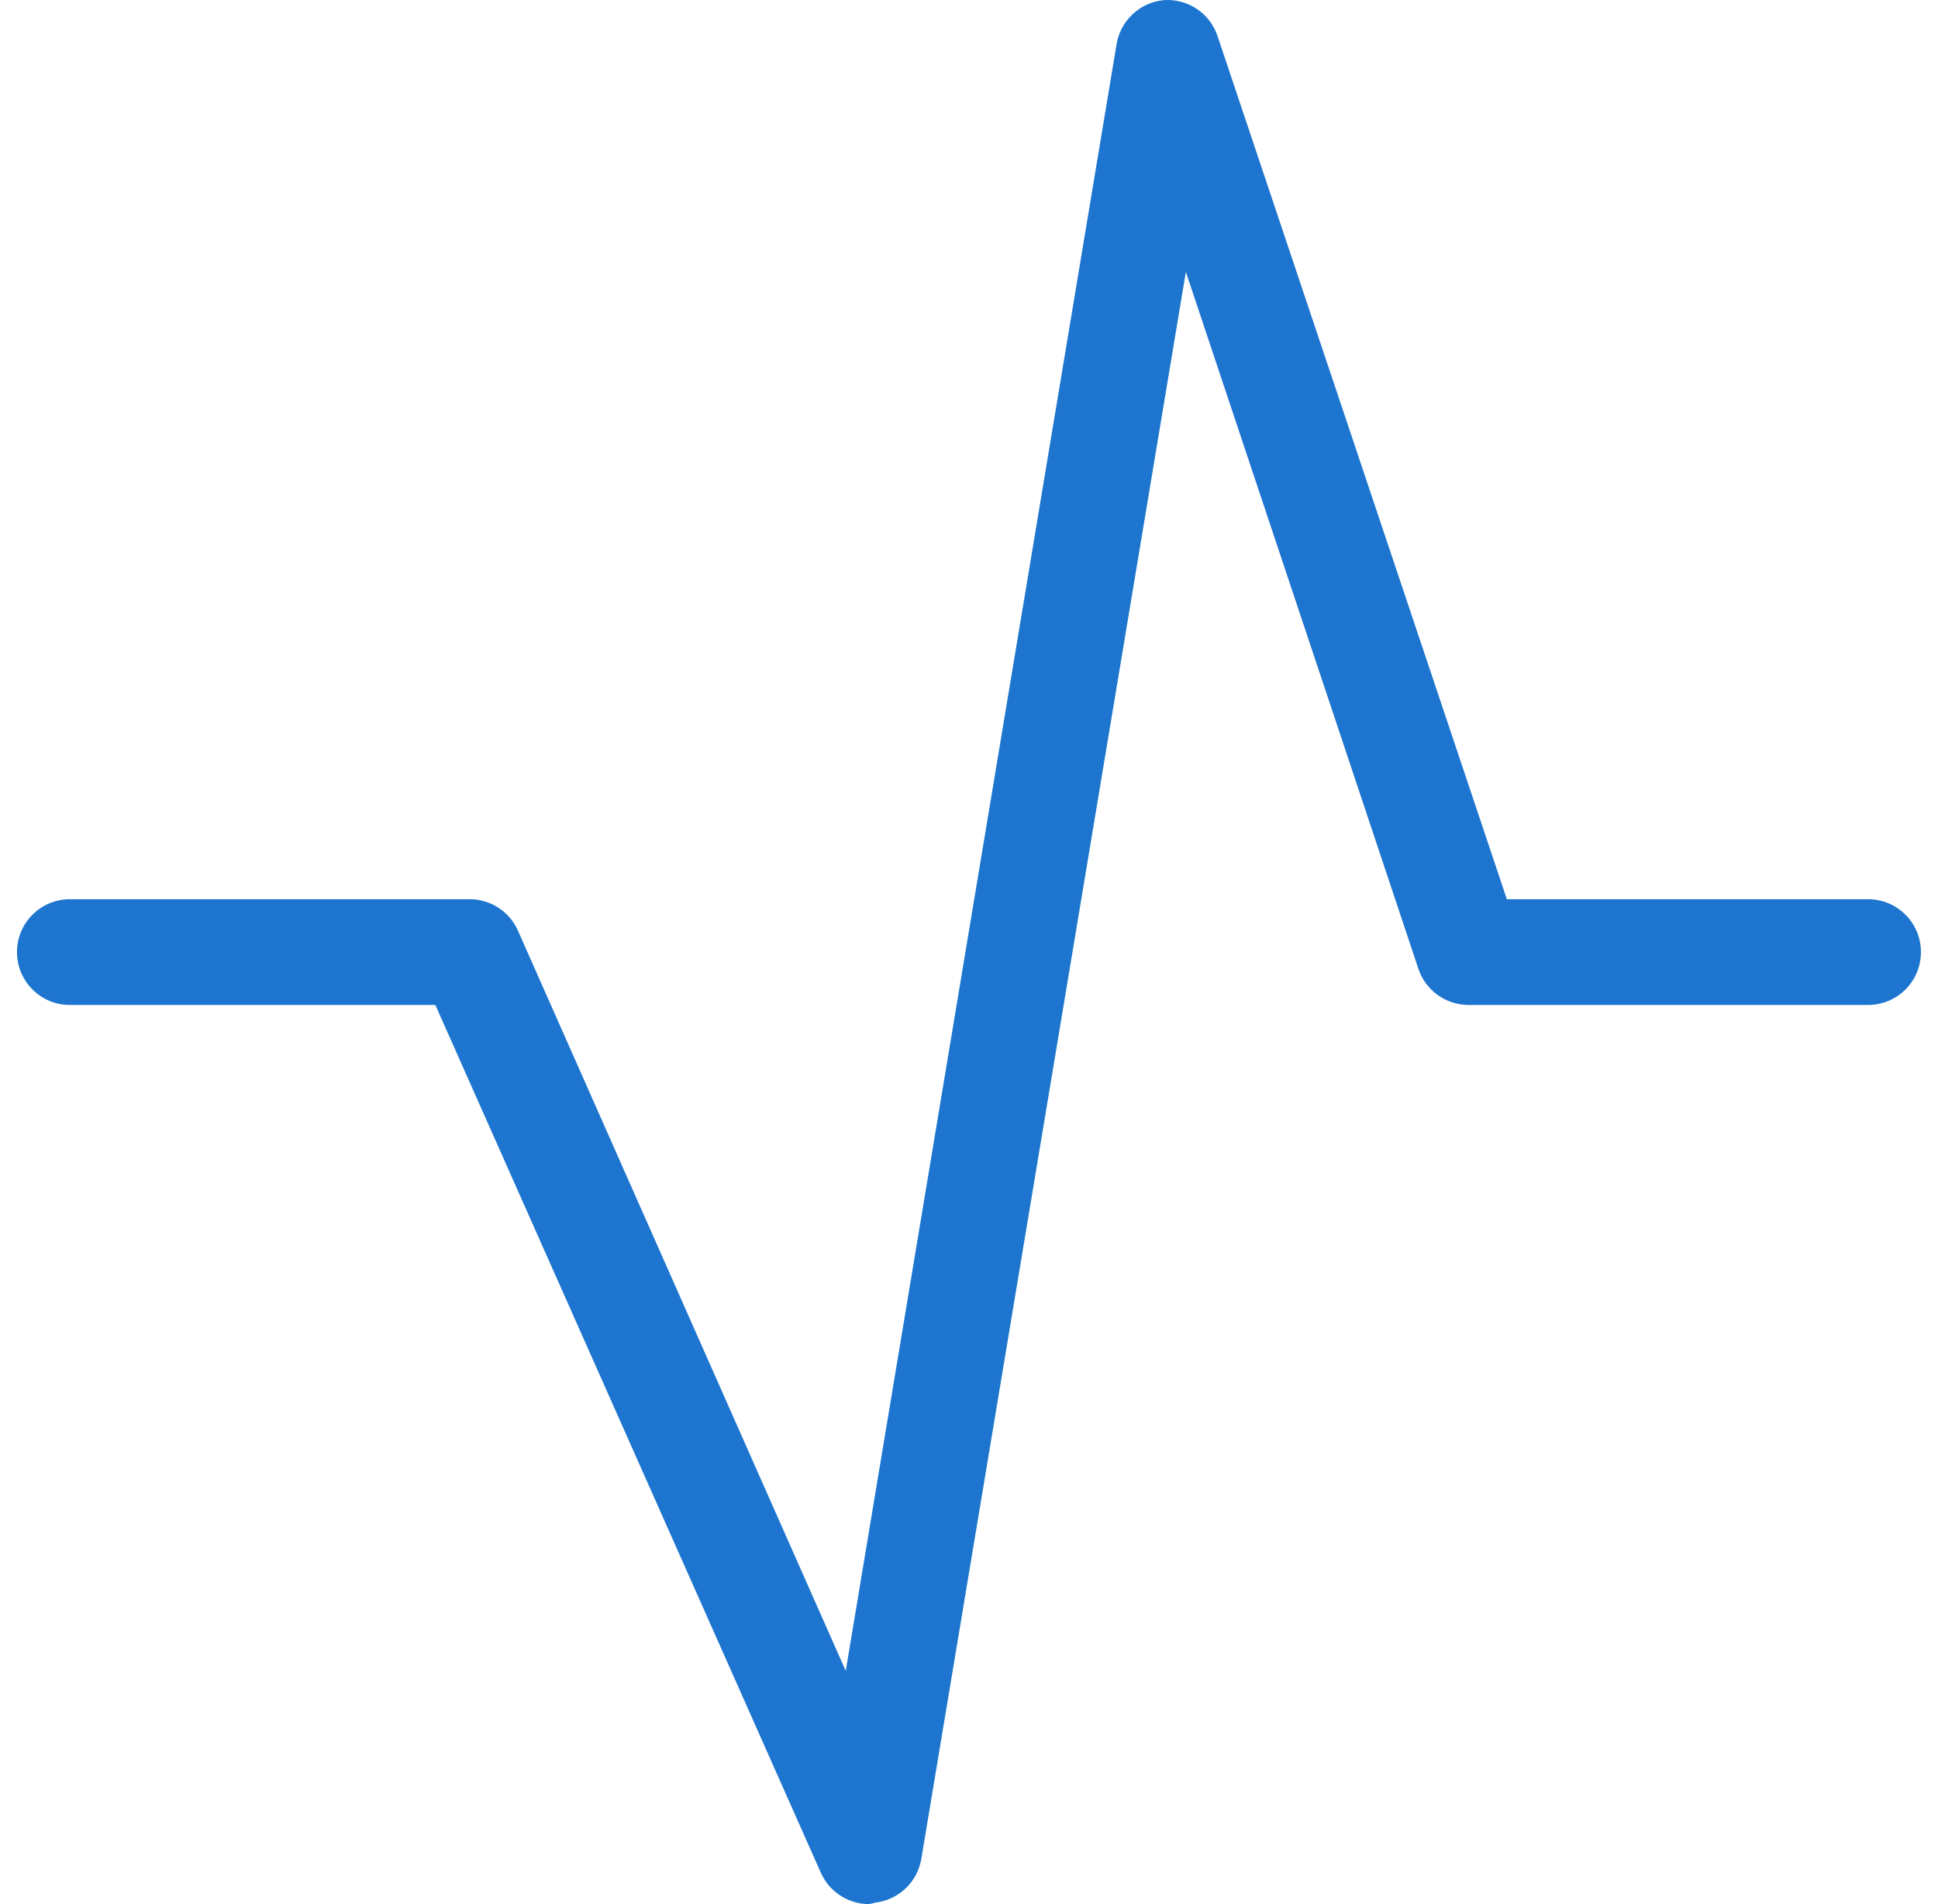 <?xml version="1.0" encoding="UTF-8"?> <svg xmlns="http://www.w3.org/2000/svg" xmlns:xlink="http://www.w3.org/1999/xlink" width="57px" height="56px" viewBox="0 0 57 56" version="1.1"><title>Icon/Benefits/Health</title><g id="Careers" stroke="none" stroke-width="1" fill="none" fill-rule="evenodd"><g id="Careers-UI-1440px" transform="translate(-692, -3240)" fill="#1D75CF"><g id="The-Benefits" transform="translate(81, 3047)"><g id="Icon/Benefits/Health" transform="translate(611.5, 193)"><path d="M25.059,56 C24.449,55.998 23.893,55.639 23.644,55.081 L12.304,29.556 L1.555,29.556 C0.696,29.556 0,28.861 0,28.001 C0,27.141 0.696,26.446 1.555,26.446 L13.315,26.446 C13.927,26.446 14.481,26.807 14.73,27.362 L24.375,49.141 L32.339,1.308 C32.453,0.599 33.037,0.059 33.754,0.002 C34.452,-0.035 35.089,0.398 35.31,1.061 L43.819,26.446 L54.443,26.446 C55.303,26.446 55.998,27.142 55.998,28.001 C55.998,28.861 55.303,29.556 54.443,29.556 L42.684,29.556 C42.021,29.552 41.432,29.128 41.22,28.5 L34.378,7.997 L26.599,54.662 C26.487,55.342 25.943,55.867 25.26,55.954 L25.059,56 Z" id="Fill-1"></path></g></g></g></g></svg> 
